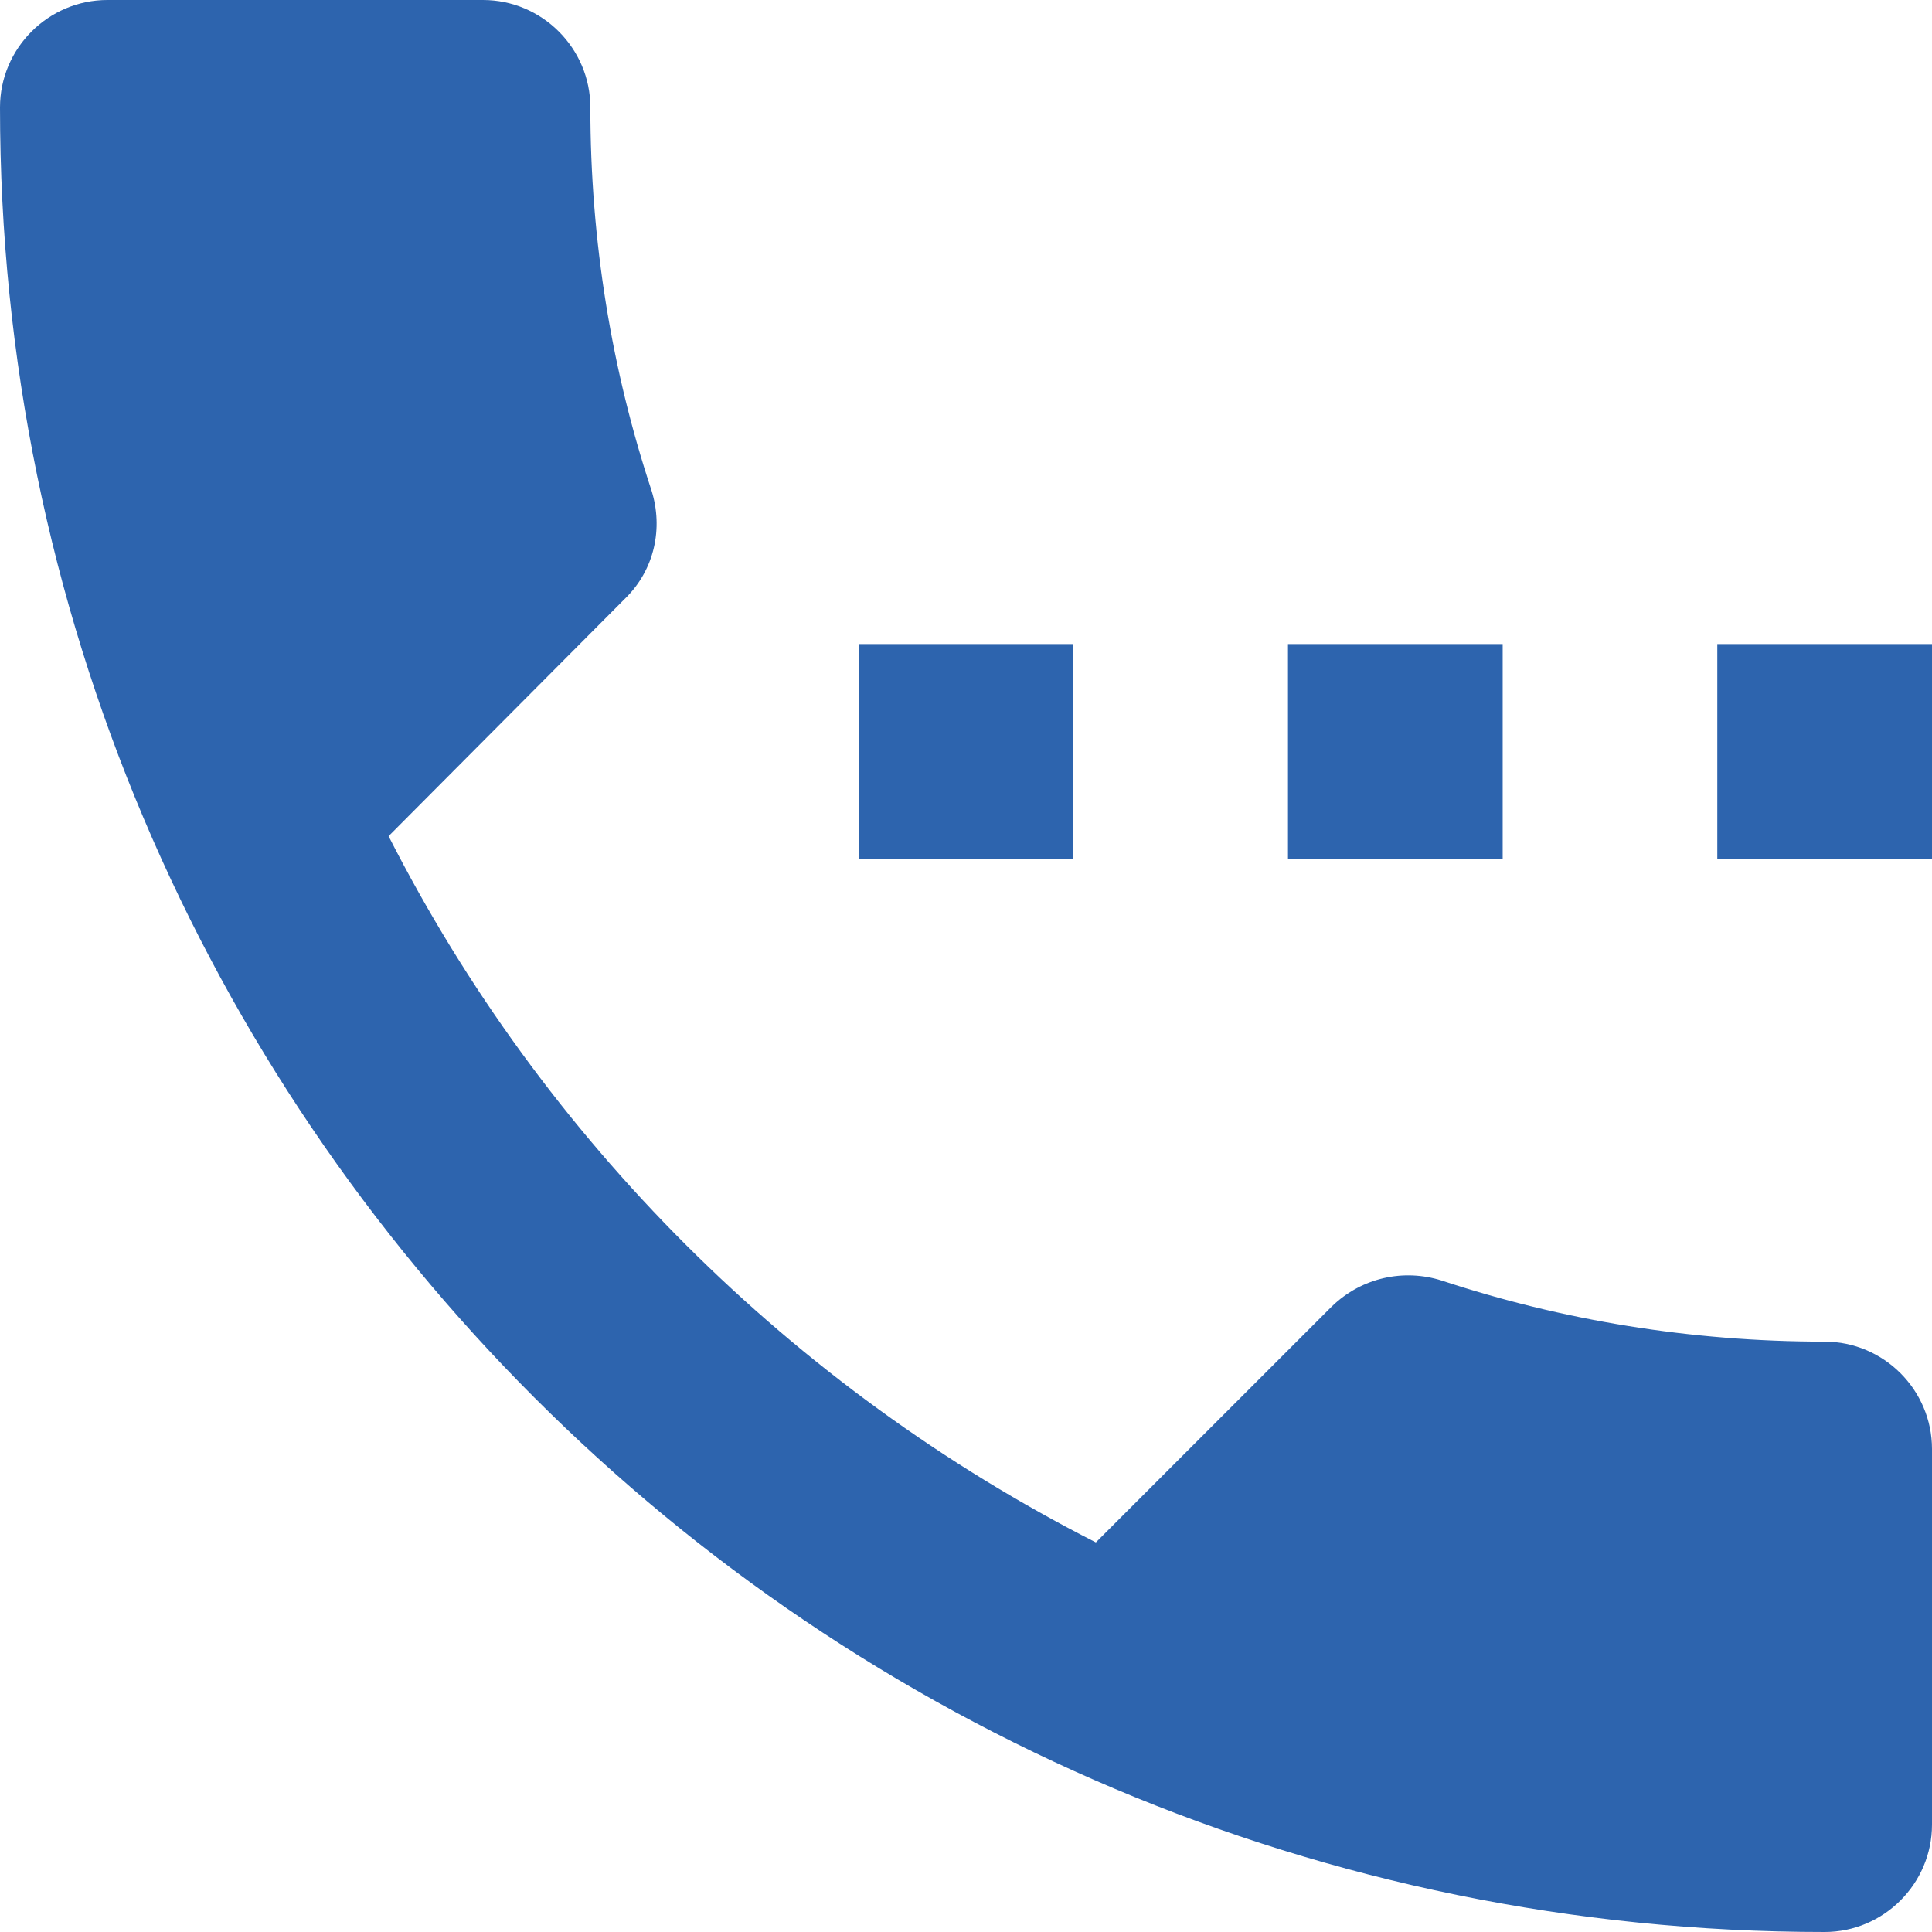 <svg width="23" height="23" viewBox="0 0 23 23" fill="none" xmlns="http://www.w3.org/2000/svg">
<path d="M12.778 7.667H10.222V10.222H12.778V7.667ZM17.889 7.667H15.333V10.222H17.889V7.667ZM21.722 15.972C20.125 15.972 18.592 15.717 17.161 15.244C16.713 15.103 16.215 15.206 15.857 15.551L13.046 18.362C9.43 16.522 6.466 13.57 4.626 9.954L7.437 7.13C7.794 6.785 7.897 6.287 7.756 5.839C7.283 4.408 7.028 2.875 7.028 1.278C7.028 0.575 6.453 0 5.75 0H1.278C0.575 0 0 0.575 0 1.278C0 13.276 9.724 23 21.722 23C22.425 23 23 22.425 23 21.722V17.25C23 16.547 22.425 15.972 21.722 15.972ZM20.444 7.667V10.222H23V7.667H20.444Z" fill="#2D64AE"/>
</svg>
